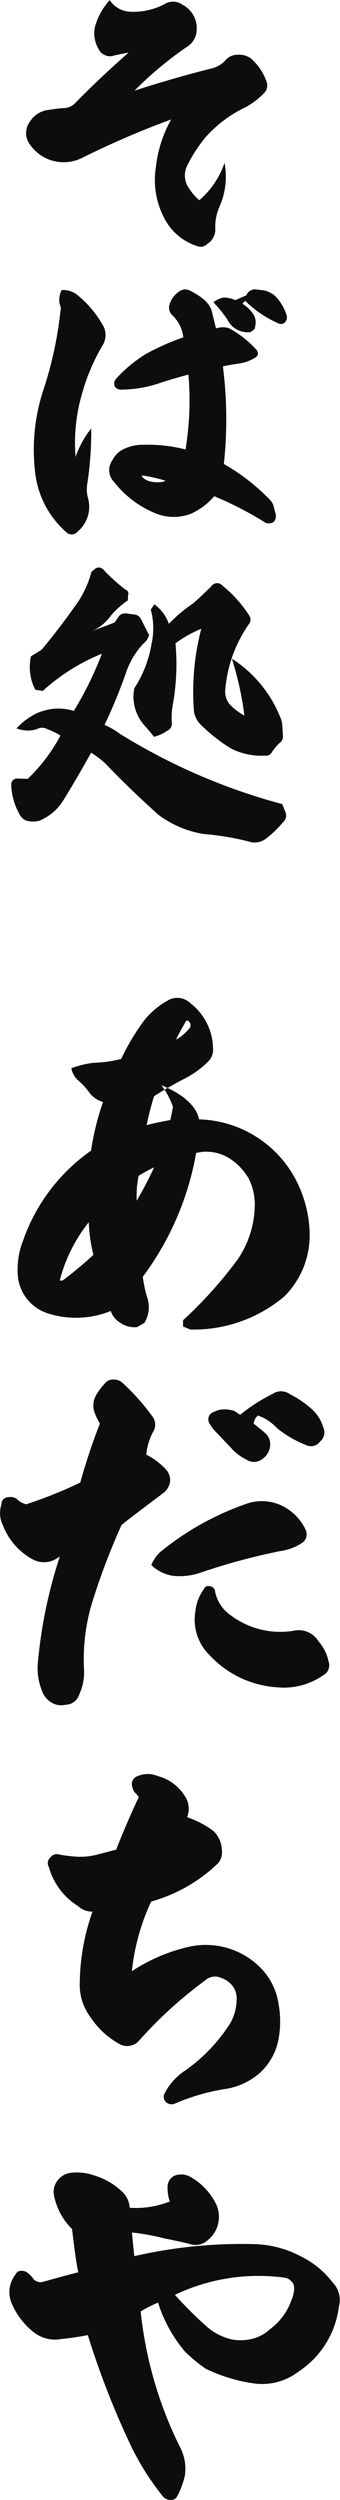 <svg id="f_logo.svg" xmlns="http://www.w3.org/2000/svg" width="24.652" height="180.82" viewBox="0 0 24.652 180.82">
  <defs>
    <style>
      .cls-1 {
        fill: #0d0d0d;
        fill-rule: evenodd;
      }
    </style>
  </defs>
  <path id="そば処" class="cls-1" d="M998.143,4452.07a4.74,4.74,0,0,0-1.029,1.79,2.187,2.187,0,0,0,.231,1.76,0.82,0.82,0,0,0,.483.44,0.8,0.8,0,0,0,.609.02c0.461-.1.818-0.18,1.07-0.21-1.3,1.14-2.582,2.33-3.863,3.64a1.188,1.188,0,0,1-.882.37c-0.4.03-.8,0.09-1.2,0.15a1.827,1.827,0,0,0-1.2.82,1.384,1.384,0,0,0,.021,1.7,2.982,2.982,0,0,0,3.716.95,63.554,63.554,0,0,1,6.5-2.8,8.971,8.971,0,0,0-1.11,3.47,5.879,5.879,0,0,0,.55,3.55,4.072,4.072,0,0,0,2.39,2.12,0.68,0.68,0,0,0,.8-0.15,1.2,1.2,0,0,0,.57-1.05,3.578,3.578,0,0,1,.29-1.6,5.38,5.38,0,0,0,.38-3.21,6.135,6.135,0,0,1-1.83,2.71,3.365,3.365,0,0,1-.69-0.78,1.608,1.608,0,0,1-.19-1.72,10.748,10.748,0,0,1,1.34-2.06,9.126,9.126,0,0,1,2.88-2.16,5.3,5.3,0,0,0,1.45-1.13,0.787,0.787,0,0,0,.12-0.61,3.863,3.863,0,0,0-1.19-1.81,1.481,1.481,0,0,0-.95-0.25,1.145,1.145,0,0,0-.86.38,1.894,1.894,0,0,1-.94.59c-2.17.54-4.06,1.11-5.672,1.63a26.293,26.293,0,0,1,3.8-3.17,1.454,1.454,0,0,0,.71-1.19,1.915,1.915,0,0,0-1.01-1.85,1.175,1.175,0,0,0-1.34-.04,4.873,4.873,0,0,1-2.435.54A1.874,1.874,0,0,1,998.143,4452.07Zm2.417,34.39a10.277,10.277,0,0,1,1.63.37,0.81,0.81,0,0,1-.27.09,2.312,2.312,0,0,1-.96-0.07,1.105,1.105,0,0,1-.47-0.31,0.073,0.073,0,0,1-.02-0.06C1000.49,4486.46,1000.54,4486.43,1000.56,4486.46Zm5.1-12.54a10.468,10.468,0,0,1,1.01,1.24,1.628,1.628,0,0,0,1.68.92,1.361,1.361,0,0,0,.31-0.25l0.06-.33a1.255,1.255,0,0,0-.08-0.57,2.378,2.378,0,0,0-.88-0.9l0.21-.21h0a7.836,7.836,0,0,0,2.41,1.63,0.4,0.4,0,0,0,.47-0.08,0.555,0.555,0,0,0,.14-0.44,3.453,3.453,0,0,0-.86-1.47,1.8,1.8,0,0,0-.82-0.4l-0.5-.06a0.681,0.681,0,0,0-.76.42l-0.8.35a1.977,1.977,0,0,0-.86-0.19A1.864,1.864,0,0,0,1005.66,4473.92Zm-11.129.19a0.578,0.578,0,0,1,.042.42,27.332,27.332,0,0,1-1.239,5.73,13.771,13.771,0,0,0-.587,6.05,6.717,6.717,0,0,0,2.267,4.26,0.551,0.551,0,0,0,.8-0.06,2.335,2.335,0,0,0,.756-2.42,2.412,2.412,0,0,1-.042-1.11,24.651,24.651,0,0,0,.273-3.93,6.856,6.856,0,0,0-1.134,2.06,12.681,12.681,0,0,1,.462-4.55,14.576,14.576,0,0,1,1.554-3.62,1.429,1.429,0,0,0,.042-1.21,7.653,7.653,0,0,0-2.037-2.42,1.7,1.7,0,0,0-1.029-.27A1.477,1.477,0,0,0,994.531,4474.11Zm8.949,2.35a17.835,17.835,0,0,0-2.71,1.2,9.873,9.873,0,0,0-2.187,1.82,0.5,0.5,0,0,0-.083.51,0.485,0.485,0,0,0,.44.25,8.726,8.726,0,0,0,2.96-.52c0.76-.24,1.39-0.42,1.95-0.57a21.986,21.986,0,0,1-.21,5.42,10.985,10.985,0,0,0-3.08-.34,3.057,3.057,0,0,0-1.263.25,1.758,1.758,0,0,0-.944.84,1.222,1.222,0,0,0,.105,1.6,7.289,7.289,0,0,0,2.942,2.24,3.487,3.487,0,0,0,2.6.07,4.819,4.819,0,0,0,1.72-1.28,25.471,25.471,0,0,1,3.74,1.93,0.665,0.665,0,0,0,.57-0.07,0.622,0.622,0,0,0,.16-0.5l-0.16-.63a1.037,1.037,0,0,0-.3-0.5,14.851,14.851,0,0,0-3.31-2.56,30.228,30.228,0,0,0-.07-7.06c0.36-.08.76-0.15,1.18-0.21a3.047,3.047,0,0,0,1.09-.38,0.638,0.638,0,0,0,.27-0.25,0.521,0.521,0,0,0-.08-0.33,7.4,7.4,0,0,0-2-1.58,1.327,1.327,0,0,0-.79-0.04l-0.17.04-0.32-1.3a2.023,2.023,0,0,0-.48-0.72,5.2,5.2,0,0,0-1.13-.73,0.731,0.731,0,0,0-.68.04,1.771,1.771,0,0,0-.77,1.01,0.765,0.765,0,0,0,.17.71A2.616,2.616,0,0,1,1003.48,4476.46Zm-3.553,25.38a3.108,3.108,0,0,0,.773,2.73c0.19,0.21.42,0.48,0.65,0.78a2.935,2.935,0,0,0,.97-0.44,0.565,0.565,0,0,0,.32-0.63,5.6,5.6,0,0,1,.06-1.16,16.382,16.382,0,0,0,.21-4.53,8.484,8.484,0,0,1,1.87-1.05,18.085,18.085,0,0,0-.53,5.96,1.675,1.675,0,0,0,.49.97,12.005,12.005,0,0,0,2.22,1.74,4.885,4.885,0,0,0,2.46.5,0.452,0.452,0,0,0,.46-0.21,3.481,3.481,0,0,1,.61-0.73,0.531,0.531,0,0,0,.21-0.51l-0.04-.71a1.589,1.589,0,0,0-.15-0.61,8.982,8.982,0,0,0-3.51-4.24,23.328,23.328,0,0,1,.91,4.12,4.3,4.3,0,0,1-1.03-.78,1.414,1.414,0,0,1-.36-1.07,9.644,9.644,0,0,1,1.7-4.75,0.524,0.524,0,0,0,.06-0.61,9.176,9.176,0,0,0-1.97-2.2,0.509,0.509,0,0,0-.82.08c-0.44.42-.86,0.84-1.34,1.24a10.805,10.805,0,0,0-1.72,1.45,2.918,2.918,0,0,0-1.05-1.41l-0.26.38a5.161,5.161,0,0,1,.05,2.5A8.33,8.33,0,0,1,999.927,4501.84Zm-7.18.11,0.545,0.08a14.406,14.406,0,0,1,4.284-2.69,24.918,24.918,0,0,1-2.037,4.14,3.721,3.721,0,0,0-1.512-.15,4.4,4.4,0,0,0-1.091.28,4.934,4.934,0,0,0-1.554,1.13,2.209,2.209,0,0,0,1.47.06,0.769,0.769,0,0,1,.776,0,5.824,5.824,0,0,1,.945.46,12.471,12.471,0,0,1-2.372,3.13l-0.8-.02a0.414,0.414,0,0,0-.4.4,4.613,4.613,0,0,0,.567,2.12,0.987,0.987,0,0,0,.546.53,1.809,1.809,0,0,0,.924,0,3.663,3.663,0,0,0,1.7-1.41c0.8-1.28,1.47-2.46,2.058-3.51a6.777,6.777,0,0,1,1.05.8c1.385,1.45,2.691,2.67,3.841,3.7a7.454,7.454,0,0,0,3.26,1.38,19.729,19.729,0,0,1,3.38.57,1.282,1.282,0,0,0,1.11-.21,7.363,7.363,0,0,0,1.28-1.22,0.611,0.611,0,0,0,.17-0.71l-0.23-.59a43.873,43.873,0,0,1-11.8-5.1,5.25,5.25,0,0,0-1.091-.63,37.073,37.073,0,0,0,1.553-3.76,5.863,5.863,0,0,1,1.242-2.1,1.294,1.294,0,0,0,.44-0.63l-0.61-1.2a0.6,0.6,0,0,0-.421-0.29l-0.609-.08a0.65,0.65,0,0,0-.525.16l-0.335.49c-0.693.27-1.281,0.48-1.743,0.67a3.269,3.269,0,0,0,1.449-1.14,5.9,5.9,0,0,1,1.259-1.13v-0.34a0.314,0.314,0,0,0-.189-0.44,12.577,12.577,0,0,1-1.616-1.47,0.488,0.488,0,0,0-.252-0.12,0.452,0.452,0,0,0-.315.08l-0.273.23a7.618,7.618,0,0,1-.924,2.1c-0.84,1.2-1.722,2.37-2.688,3.53l-0.776.48A3.574,3.574,0,0,0,992.747,4501.95Z" transform="translate(-990.188 -4452.06)"/>
  <path id="あだちや" class="cls-1" d="M1000.1,4538.9a7.365,7.365,0,0,1,.14-1.8,12.239,12.239,0,0,1,1.12-.61A24.892,24.892,0,0,1,1000.1,4538.9Zm2.85-11.65c0.23-.48.48-0.9,0.73-1.35a0.182,0.182,0,0,1,.11-0.02,0.162,0.162,0,0,1,.11.08,0.349,0.349,0,0,1,0,.5A3.1,3.1,0,0,1,1002.95,4527.25Zm-8.426,17.41a11.269,11.269,0,0,1,2.1-4.2,11.419,11.419,0,0,0,.336,2.36,26.944,26.944,0,0,1-2.212,1.84A0.288,0.288,0,0,1,994.524,4544.66Zm3.136-12.9a19,19,0,0,0-.868,3.52,13.28,13.28,0,0,0-4.928,6.5,5.657,5.657,0,0,0-.364,2.74,3.149,3.149,0,0,0,2.212,2.55,6.724,6.724,0,0,0,4.508-.19,1.51,1.51,0,0,0,.672.84,1.818,1.818,0,0,0,1.228.33l0.54-.31a2.212,2.212,0,0,0,.16-1.96,10.823,10.823,0,0,1-.28-1.37,21.081,21.081,0,0,0,3.87-8.96,3.14,3.14,0,0,1,2.38.37,4.3,4.3,0,0,1,1.43,1.48,4.194,4.194,0,0,1,.44,1.99,7.114,7.114,0,0,1-1.26,3.89,30.994,30.994,0,0,1-3.94,4.37V4548l0.53,0.22a10.172,10.172,0,0,0,6.83-2.41,6.223,6.223,0,0,0,1.82-4.48,8.752,8.752,0,0,0-1.4-4.62,8.179,8.179,0,0,0-6.61-3.69c-0.22-.96-1.12-1.8-2.74-2.47a5.677,5.677,0,0,1,.84,1.57c-0.09.45-.14,0.76-0.2,0.95-1.09.2-1.62,0.34-1.71,0.37a21.19,21.19,0,0,1,.54-2.1c0.89-.56,1.65-0.98,2.26-1.29a6.779,6.779,0,0,0,1.63-1.18,1.221,1.221,0,0,0,.39-0.92l-0.03-.45a4.19,4.19,0,0,0-1.62-2.88,1.352,1.352,0,0,0-1.68-.17,5.625,5.625,0,0,0-1.74,1.51,16.537,16.537,0,0,0-1.594,2.69,9.215,9.215,0,0,1-2.016.28,7.325,7.325,0,0,0-1.6.39,1.552,1.552,0,0,0,.448.84,5.12,5.12,0,0,1,.9.98A1.86,1.86,0,0,0,997.66,4531.76Zm9.94,22.63-0.42-.28a2.272,2.272,0,0,0-1.04-.09,2.308,2.308,0,0,0-.64.26,0.565,0.565,0,0,0-.17.64,2.983,2.983,0,0,0,.37.56l1.26,1.32a3.4,3.4,0,0,0,1.06.81,1.006,1.006,0,0,0,1.2-.03,1.3,1.3,0,0,0,.56-1.04,1.079,1.079,0,0,0-.28-0.75c-0.25-.23-0.56-0.48-0.92-0.76a0.877,0.877,0,0,1,.31-0.59,3.447,3.447,0,0,1,1.4.93,8.148,8.148,0,0,0,2.07,1.2,0.821,0.821,0,0,0,1.04-.25,0.862,0.862,0,0,0,.22-1.04,2.86,2.86,0,0,0-.9-1.37,7.359,7.359,0,0,0-1.51-1.01,1.082,1.082,0,0,0-1.26-.02A12.3,12.3,0,0,0,1007.6,4554.39Zm-6.44,10.86a2.8,2.8,0,0,0,1.88.81,4.74,4.74,0,0,0,1.59-.22,45.442,45.442,0,0,1,5.91-1.6,3.835,3.835,0,0,0,1.54-.58,0.748,0.748,0,0,0,.28-0.93,3.6,3.6,0,0,0-1.29-1.51,3.351,3.351,0,0,0-3.11-.36,20.349,20.349,0,0,0-6.21,3.5A2.822,2.822,0,0,0,1001.16,4565.25Zm4.62,1.91a0.407,0.407,0,0,0-.36-0.37,0.355,0.355,0,0,0-.45.2,3.347,3.347,0,0,0-.62,1.65,3.575,3.575,0,0,0,1.04,3.14,7.345,7.345,0,0,0,4.9,2.32,5.025,5.025,0,0,0,3.33-.87,0.819,0.819,0,0,0,.39-1.01,3.171,3.171,0,0,0-.73-1.45,1.681,1.681,0,0,0-1.82-.76,5.967,5.967,0,0,1-4.5-1.09A2.751,2.751,0,0,1,1005.78,4567.16Zm-9.772-7.87a32.233,32.233,0,0,1-3.92,1.57,1.478,1.478,0,0,1-.7-0.4,0.811,0.811,0,0,0-.616-0.11,0.483,0.483,0,0,0-.476.51,1.986,1.986,0,0,0,.112,1.54,4.693,4.693,0,0,0,2.184,2.46,1.71,1.71,0,0,0,1.68-.06l0.252-.16a34.522,34.522,0,0,0-1.6,7.78,4.315,4.315,0,0,0,.308,1.93,1.589,1.589,0,0,0,.672.84,1.361,1.361,0,0,0,1.036.17,1.065,1.065,0,0,0,1.008-.78,3.734,3.734,0,0,0,.336-1.71,14.19,14.19,0,0,1,.5-4.62,48.229,48.229,0,0,1,2.212-5.88c0.084-.09.588-0.48,1.516-1.18s1.45-1.09,1.59-1.2a1.264,1.264,0,0,0,.42-0.79,1.161,1.161,0,0,0-.33-0.89,5.055,5.055,0,0,0-1.4-1.04,4.373,4.373,0,0,1,.56-1.76,0.976,0.976,0,0,0-.12-1.01,15.748,15.748,0,0,0-2.152-2.41,0.877,0.877,0,0,0-.644-0.25,0.73,0.73,0,0,0-.644.28,4.5,4.5,0,0,0-.616.81,1.523,1.523,0,0,0-.112,1.35,6.354,6.354,0,0,0,.364.75A43.647,43.647,0,0,0,996.008,4559.29Zm2.6,26.55-1.372.36a4.941,4.941,0,0,1-1.6.14c-0.392-.03-0.784-0.08-1.12-0.14a0.581,0.581,0,0,0-.672.2,0.548,0.548,0,0,0-.112.7,4.862,4.862,0,0,0,2.128,2.83,1.455,1.455,0,0,0,1.036.39,15.773,15.773,0,0,0-.924,5.12,3.893,3.893,0,0,0,.756,2.49,6,6,0,0,0,2.072,1.94,1.148,1.148,0,0,0,1.482-.23,30.624,30.624,0,0,1,4.82-4.37,1.037,1.037,0,0,1,1.15-.14,1.711,1.711,0,0,1,.89.7,1.58,1.58,0,0,1,.2.96,3.451,3.451,0,0,1-.51,1.68,12.094,12.094,0,0,1-3.27,3.38,4.324,4.324,0,0,0-1.46,1.66,0.536,0.536,0,0,0,.14.61,0.612,0.612,0,0,0,.62.09,15.227,15.227,0,0,1,3.53-1.04,4.988,4.988,0,0,0,2.66-1.2,4.438,4.438,0,0,0,1.37-2.66,6.953,6.953,0,0,0-.03-2.27,4.715,4.715,0,0,0-1.43-2.77,5.583,5.583,0,0,0-5.09-1.4,12.573,12.573,0,0,0-4.12,1.76,15.569,15.569,0,0,1,1.4-5.04,11.3,11.3,0,0,0,4.7-2.63,1.179,1.179,0,0,0,.42-1.09l-0.02-.28a2.046,2.046,0,0,0-.59-1.1,6.922,6.922,0,0,0-1.91-1,1.628,1.628,0,0,0-.19-1.57,3.276,3.276,0,0,0-1.93-1.4,1.85,1.85,0,0,0-1.46,0,0.6,0.6,0,0,0-.392.78,0.844,0.844,0,0,0,.312.53l0.16,0.2C999.7,4583.21,999.144,4584.47,998.612,4585.84Zm4.258,32.2a14.106,14.106,0,0,1,7.98-1.24,0.821,0.821,0,0,1,.47.26,0.644,0.644,0,0,1,.2.47,2.2,2.2,0,0,1-.2.9,4.417,4.417,0,0,1-1.56,2.1,2.9,2.9,0,0,1-1.1.64,3.467,3.467,0,0,1-1.68.09,4.236,4.236,0,0,1-1.7-.84A28.811,28.811,0,0,1,1002.87,4618.04Zm-2.942-2.8c-0.084-.82-0.14-1.38-0.168-1.71a16.2,16.2,0,0,1,2.32.42c0.37,0.08.98,0.19,1.91,0.42a1.275,1.275,0,0,0,1.26-.28,2.242,2.242,0,0,0,.7-0.98,2.285,2.285,0,0,0-.03-1.51,4.589,4.589,0,0,0-1.99-2.13,1.389,1.389,0,0,0-1.06-.06,0.888,0.888,0,0,0-.53.84,3.151,3.151,0,0,0,.16,1.04,6.722,6.722,0,0,1-2.908.45,1.679,1.679,0,0,0-.532-1.15,4.989,4.989,0,0,0-2.016-1.18,3.782,3.782,0,0,0-1.764-.19,1.392,1.392,0,0,0-.9.53,1.319,1.319,0,0,0-.28,1.06,4.674,4.674,0,0,0,1.316,2.47c0.14,1.12.252,2.15,0.448,3.13,0,0-.812.2-2.492,0.67a0.691,0.691,0,0,1-.756-0.19,1.769,1.769,0,0,0-.392-0.42,0.718,0.718,0,0,0-.476-0.17,0.43,0.43,0,0,0-.42.25,2.069,2.069,0,0,0-.252,2.19,5.3,5.3,0,0,0,1.568,2.01,2.5,2.5,0,0,0,2.016.48,18.754,18.754,0,0,0,1.9-.28,60.4,60.4,0,0,0,3.192,8.15,19.375,19.375,0,0,0,2.3,3.58,0.885,0.885,0,0,0,.53.2,0.493,0.493,0,0,0,.45-0.26,6.217,6.217,0,0,0,.56-1.48,3.348,3.348,0,0,0-.37-2.13,28.727,28.727,0,0,1-2.83-9.77,9.685,9.685,0,0,1,1.26-.64,10.119,10.119,0,0,0,1.96,3.55,11.092,11.092,0,0,0,1.49,1.23,11.765,11.765,0,0,0,3.53,1.07,4.336,4.336,0,0,0,3.22-.87,6.578,6.578,0,0,0,2.91-4.68,1.836,1.836,0,0,0-.48-1.79,6.453,6.453,0,0,0-2.21-1.82,7.681,7.681,0,0,0-3.5-.92A34.837,34.837,0,0,0,999.928,4615.24Z" transform="translate(-990.188 -4452.06)"/>
</svg>

